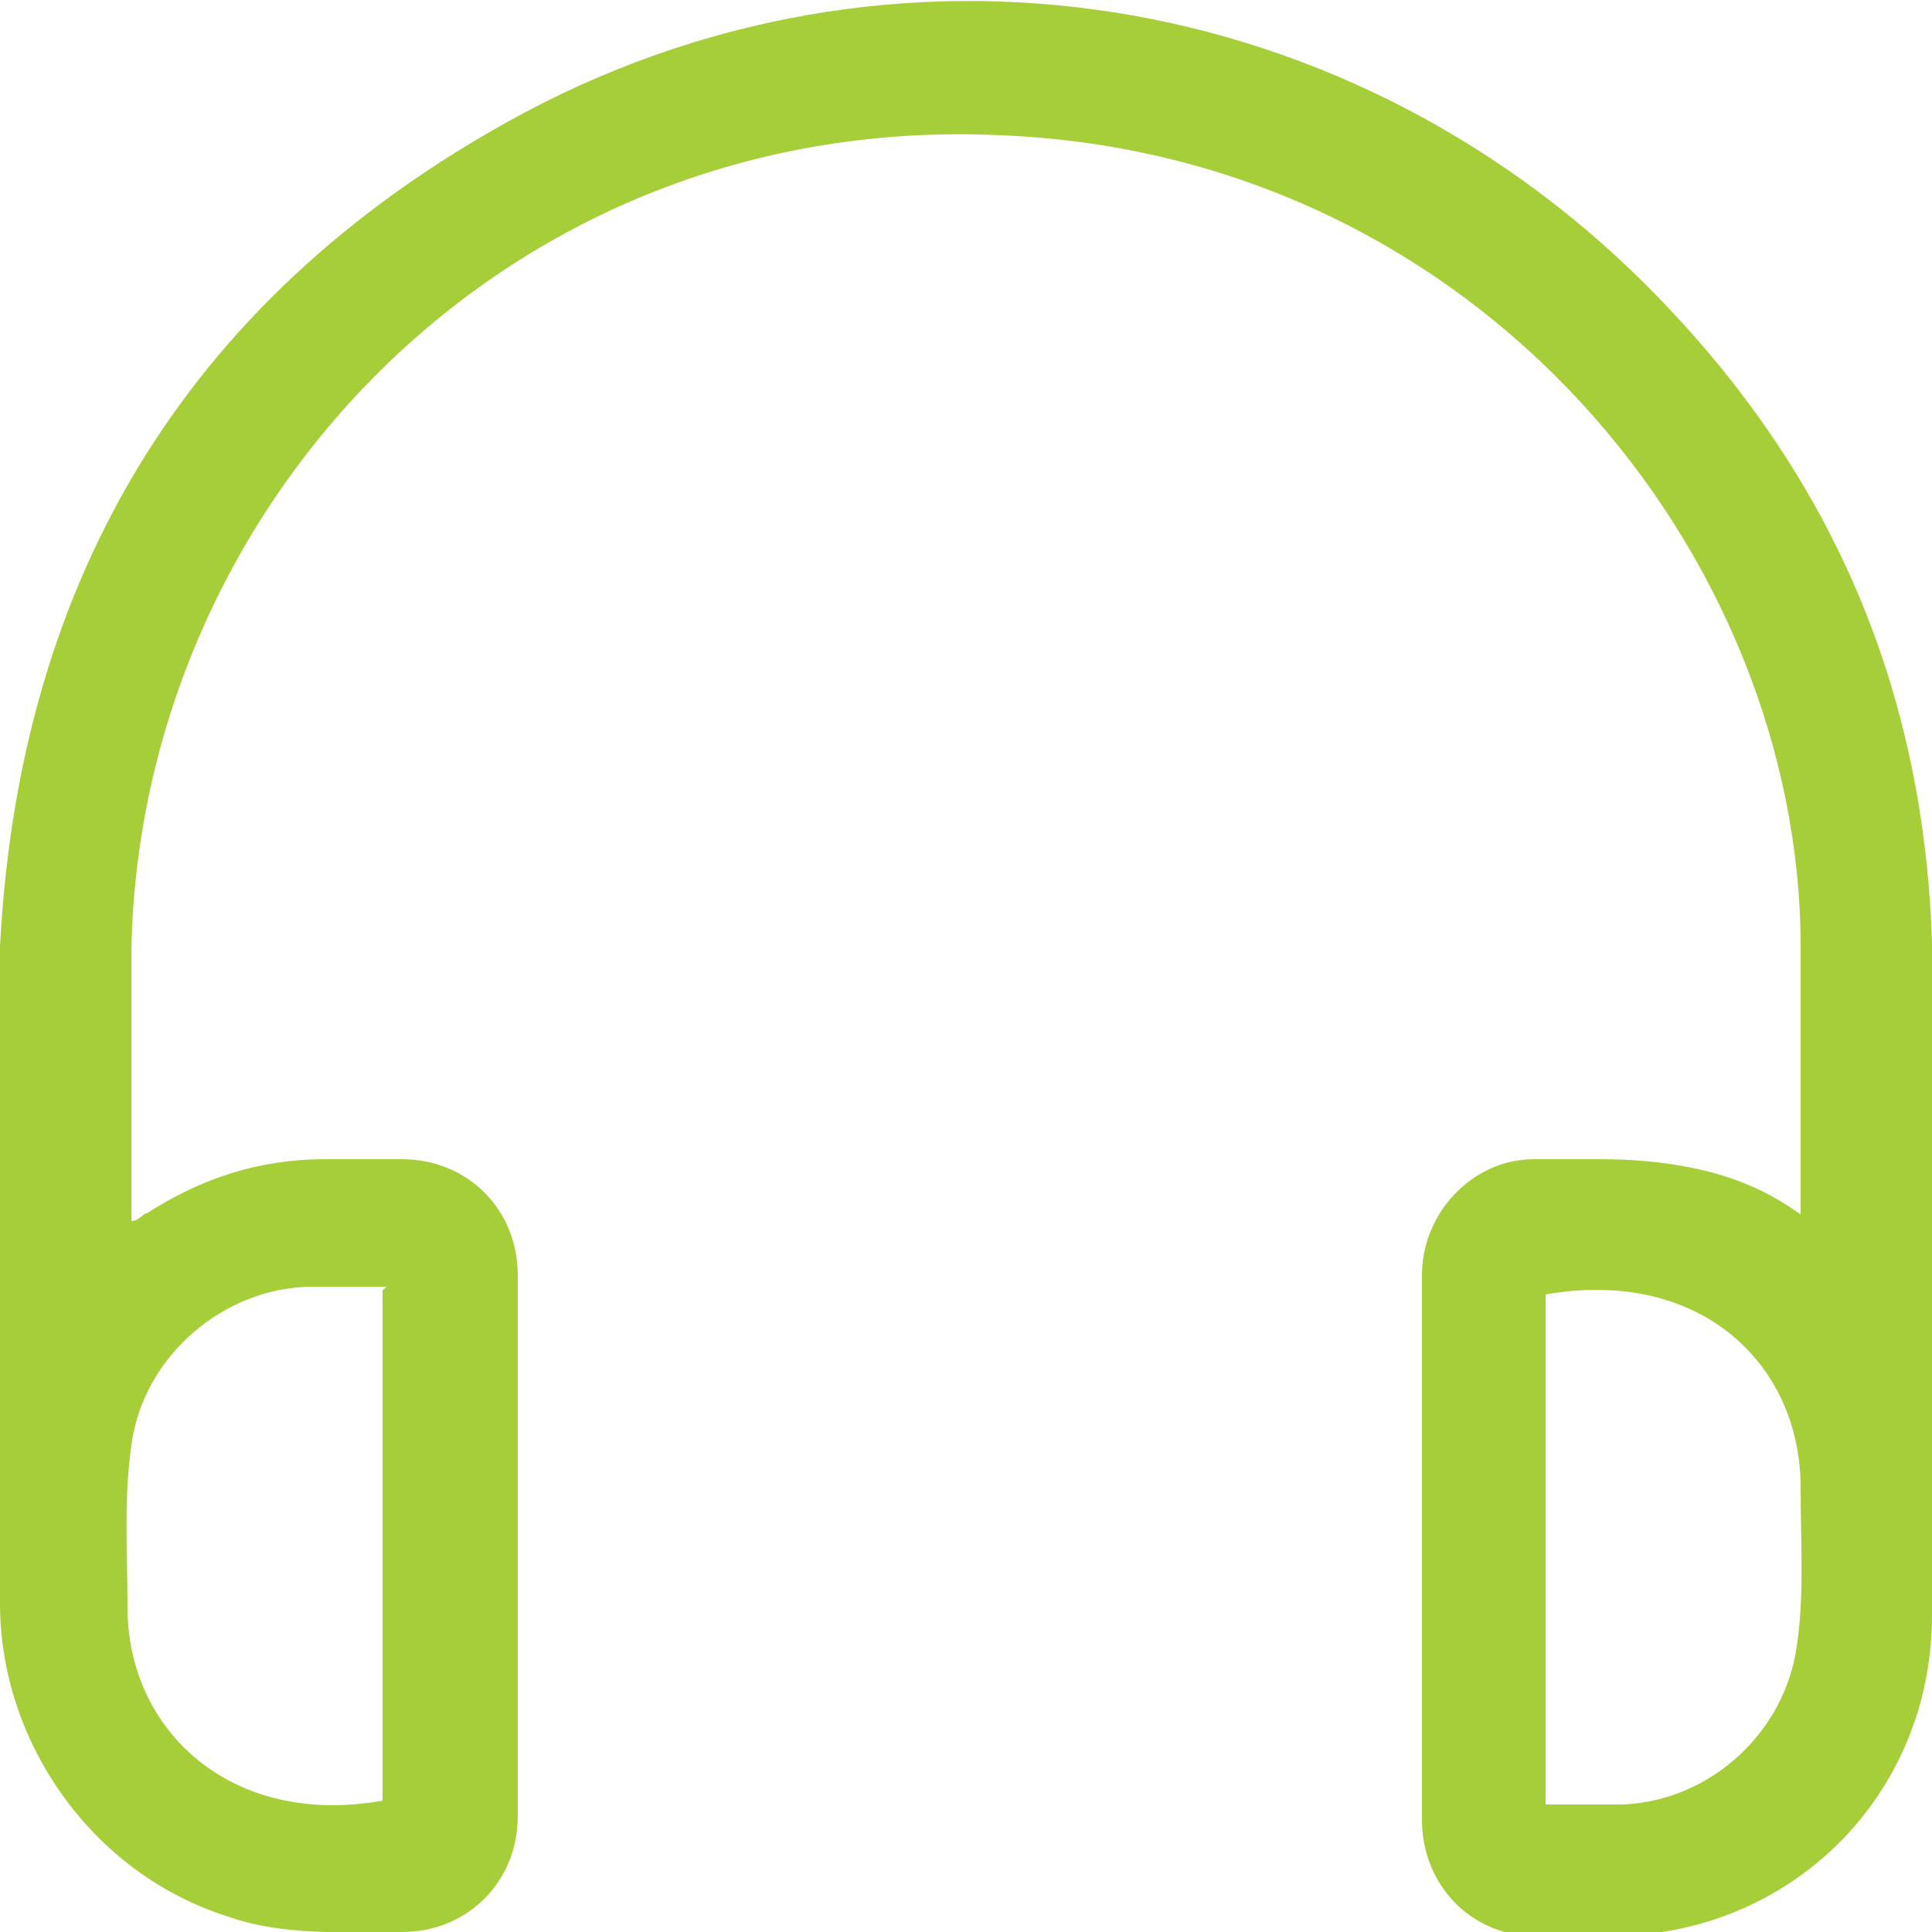 <svg xmlns="http://www.w3.org/2000/svg" viewBox="0 0 50 50"><defs><style>      .cls-1 {        fill: #a6ce39;      }    </style></defs><g><g id="Layer_1"><path class="cls-1" d="M46.6,31.5v-7c0-10.1-8.3-20.5-20.7-21C13.1,2.9,3.6,13.1,3.4,24.6v7c.2,0,.3-.2.4-.2,1.4-.9,2.9-1.4,4.6-1.4.7,0,1.3,0,2,0,1.7,0,3,1.3,3,3,0,4.7,0,9.3,0,14,0,1.7-1.3,3-3,3-1.5,0-3.1.1-4.5-.4C2.4,48.5,0,45.1,0,41.5c0-3.4,0-6.7,0-10.3s0-6.6,0-6.7C.5,14.8,5,7.5,13.6,2.9,23.6-2.4,35.6-.2,43.3,8.1c4.3,4.6,6.5,10,6.7,16.3,0,.2,0,6.9,0,7.1,0,3.4,0,6.8,0,10.3,0,4.7-3.7,8.3-8.3,8.3-.7,0-1.3,0-2,0-1.6,0-2.9-1.3-2.9-3,0-4.7,0-9.4,0-14.1,0-1.6,1.3-3,2.9-3,.6,0,1.1,0,1.7,0,3.2,0,4.6,1,5.3,1.5ZM10,33.3c-.6,0-1.2,0-1.9,0-2.3,0-4.4,1.8-4.7,4.1-.2,1.4-.1,2.8-.1,4.2,0,3.2,2.7,5.7,6.6,5,0-4.4,0-8.8,0-13.2ZM40,46.7c.7,0,1.4,0,2,0,2.3-.1,4.2-1.9,4.5-4.1.2-1.3.1-2.7.1-4.1,0-3.2-2.6-5.7-6.6-5v13.3Z"></path></g></g></svg>